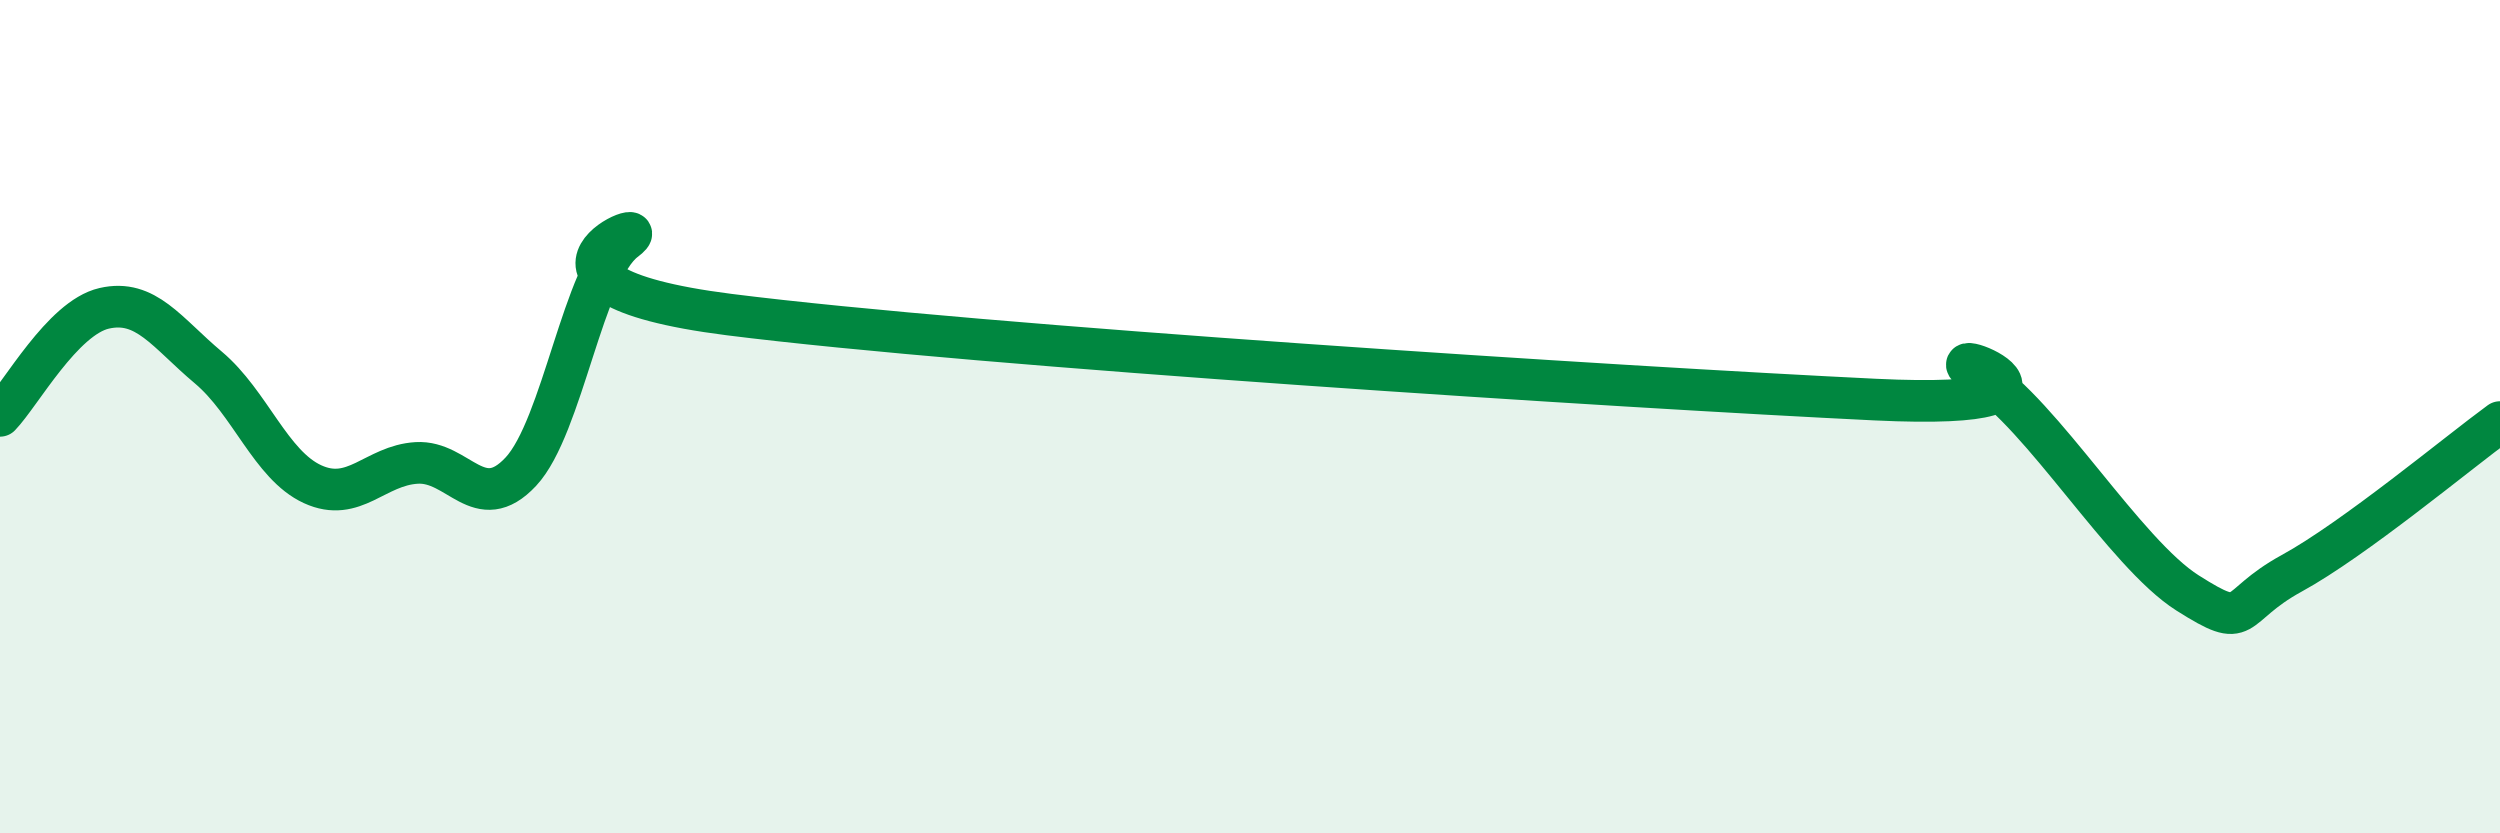 
    <svg width="60" height="20" viewBox="0 0 60 20" xmlns="http://www.w3.org/2000/svg">
      <path
        d="M 0,9.98 C 0.5,9.46 1.5,7.63 2.5,7.4 C 3.5,7.17 4,7.98 5,8.82 C 6,9.66 6.5,11.16 7.5,11.62 C 8.5,12.08 9,11.17 10,11.11 C 11,11.05 11.5,12.39 12.5,11.32 C 13.5,10.25 14,6.52 15,5.77 C 16,5.02 11.5,6.79 17.5,7.55 C 23.5,8.31 39,9.3 45,9.59 C 51,9.88 46,8.07 47.5,9 C 49,9.93 51,13.28 52.5,14.23 C 54,15.18 53.5,14.58 55,13.76 C 56.5,12.94 59,10.86 60,10.13L60 20L0 20Z"
        fill="#008740"
        opacity="0.1"
        stroke-linecap="round"
        stroke-linejoin="round"
      />
      <path
        d="M 0,9.98 C 0.5,9.46 1.5,7.63 2.5,7.4 C 3.5,7.17 4,7.98 5,8.82 C 6,9.66 6.5,11.16 7.5,11.62 C 8.5,12.08 9,11.17 10,11.11 C 11,11.05 11.5,12.39 12.5,11.32 C 13.5,10.25 14,6.52 15,5.77 C 16,5.02 11.5,6.79 17.5,7.55 C 23.5,8.31 39,9.3 45,9.59 C 51,9.88 46,8.07 47.5,9 C 49,9.93 51,13.28 52.5,14.23 C 54,15.18 53.5,14.58 55,13.76 C 56.5,12.94 59,10.86 60,10.13"
        stroke="#008740"
        stroke-width="1"
        fill="none"
        stroke-linecap="round"
        stroke-linejoin="round"
      />
    </svg>
  